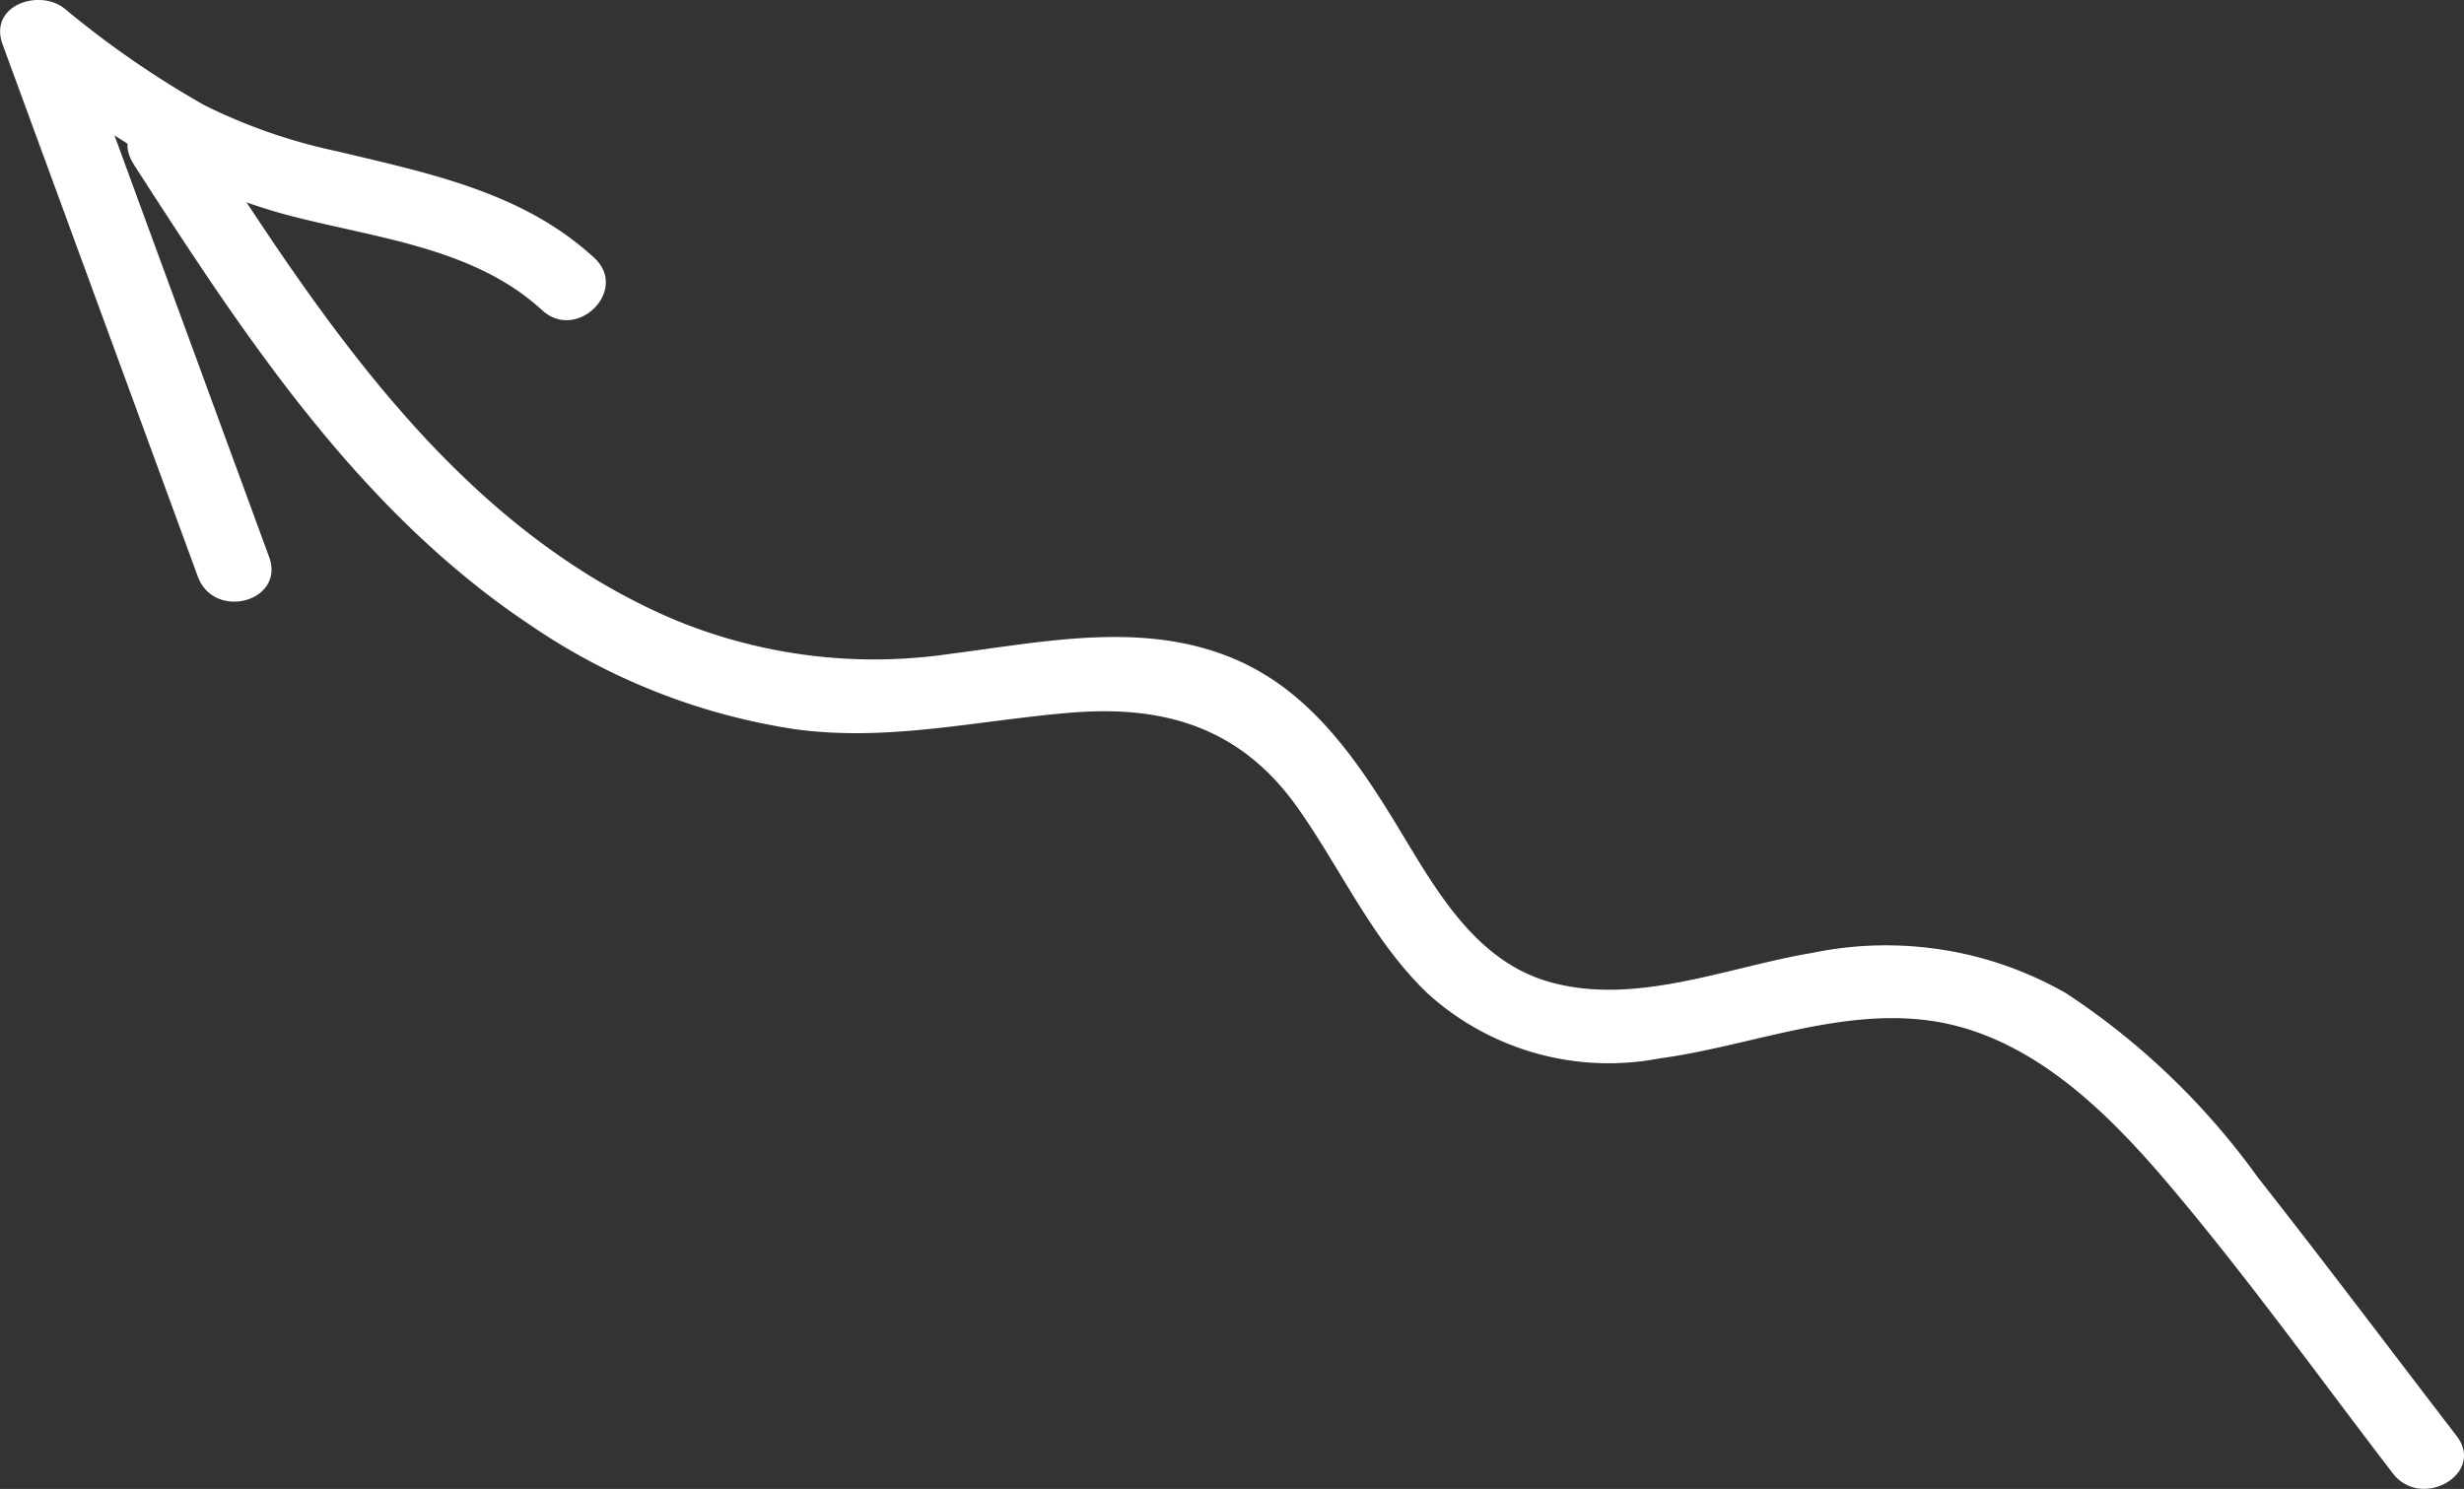 <svg xmlns="http://www.w3.org/2000/svg" width="83.32" height="50.357"><rect width="100%" height="100%" fill="#333333" stroke="none"/><g fill="#fff"><path data-name="Path 1633" d="M4.514 5.546c3.718 5.772 7.6 11.718 13.417 15.594a21.556 21.556 0 008.974 3.525c3.178.431 6.219-.318 9.372-.567 3.188-.252 5.717.562 7.593 3.207 1.481 2.086 2.538 4.514 4.412 6.3a9.117 9.117 0 007.834 2.191c2.98-.4 5.995-1.674 9.038-1.291 3.433.432 6.079 3.064 8.206 5.58 2.65 3.132 5.055 6.49 7.553 9.744.966 1.259 3.139.015 2.159-1.262-2.245-2.924-4.461-5.871-6.74-8.768a24.67 24.67 0 00-6.456-6.2 12.254 12.254 0 00-8.593-1.372c-2.875.478-6.033 1.829-8.952.963-2.6-.77-3.922-3.37-5.242-5.516-1.371-2.227-2.925-4.389-5.424-5.42-3.053-1.26-6.372-.541-9.524-.142a17.644 17.644 0 01-9.346-1.158c-7.4-3.151-11.939-10.179-16.122-16.674-.868-1.348-3.033-.1-2.159 1.262z"/><path data-name="Path 1634" d="M9.098 18.832L2.498.837.409 2.053c2.872 2.26 5.717 4.264 9.295 5.215 2.924.778 6.3 1.082 8.622 3.219 1.182 1.088 2.954-.676 1.767-1.768-2.412-2.221-5.57-2.854-8.658-3.594A18.872 18.872 0 016.9 3.552 32.266 32.266 0 012.177.285C1.314-.394-.393.185.088 1.501l6.6 17.995c.55 1.5 2.967.851 2.411-.664z"/></g></svg>